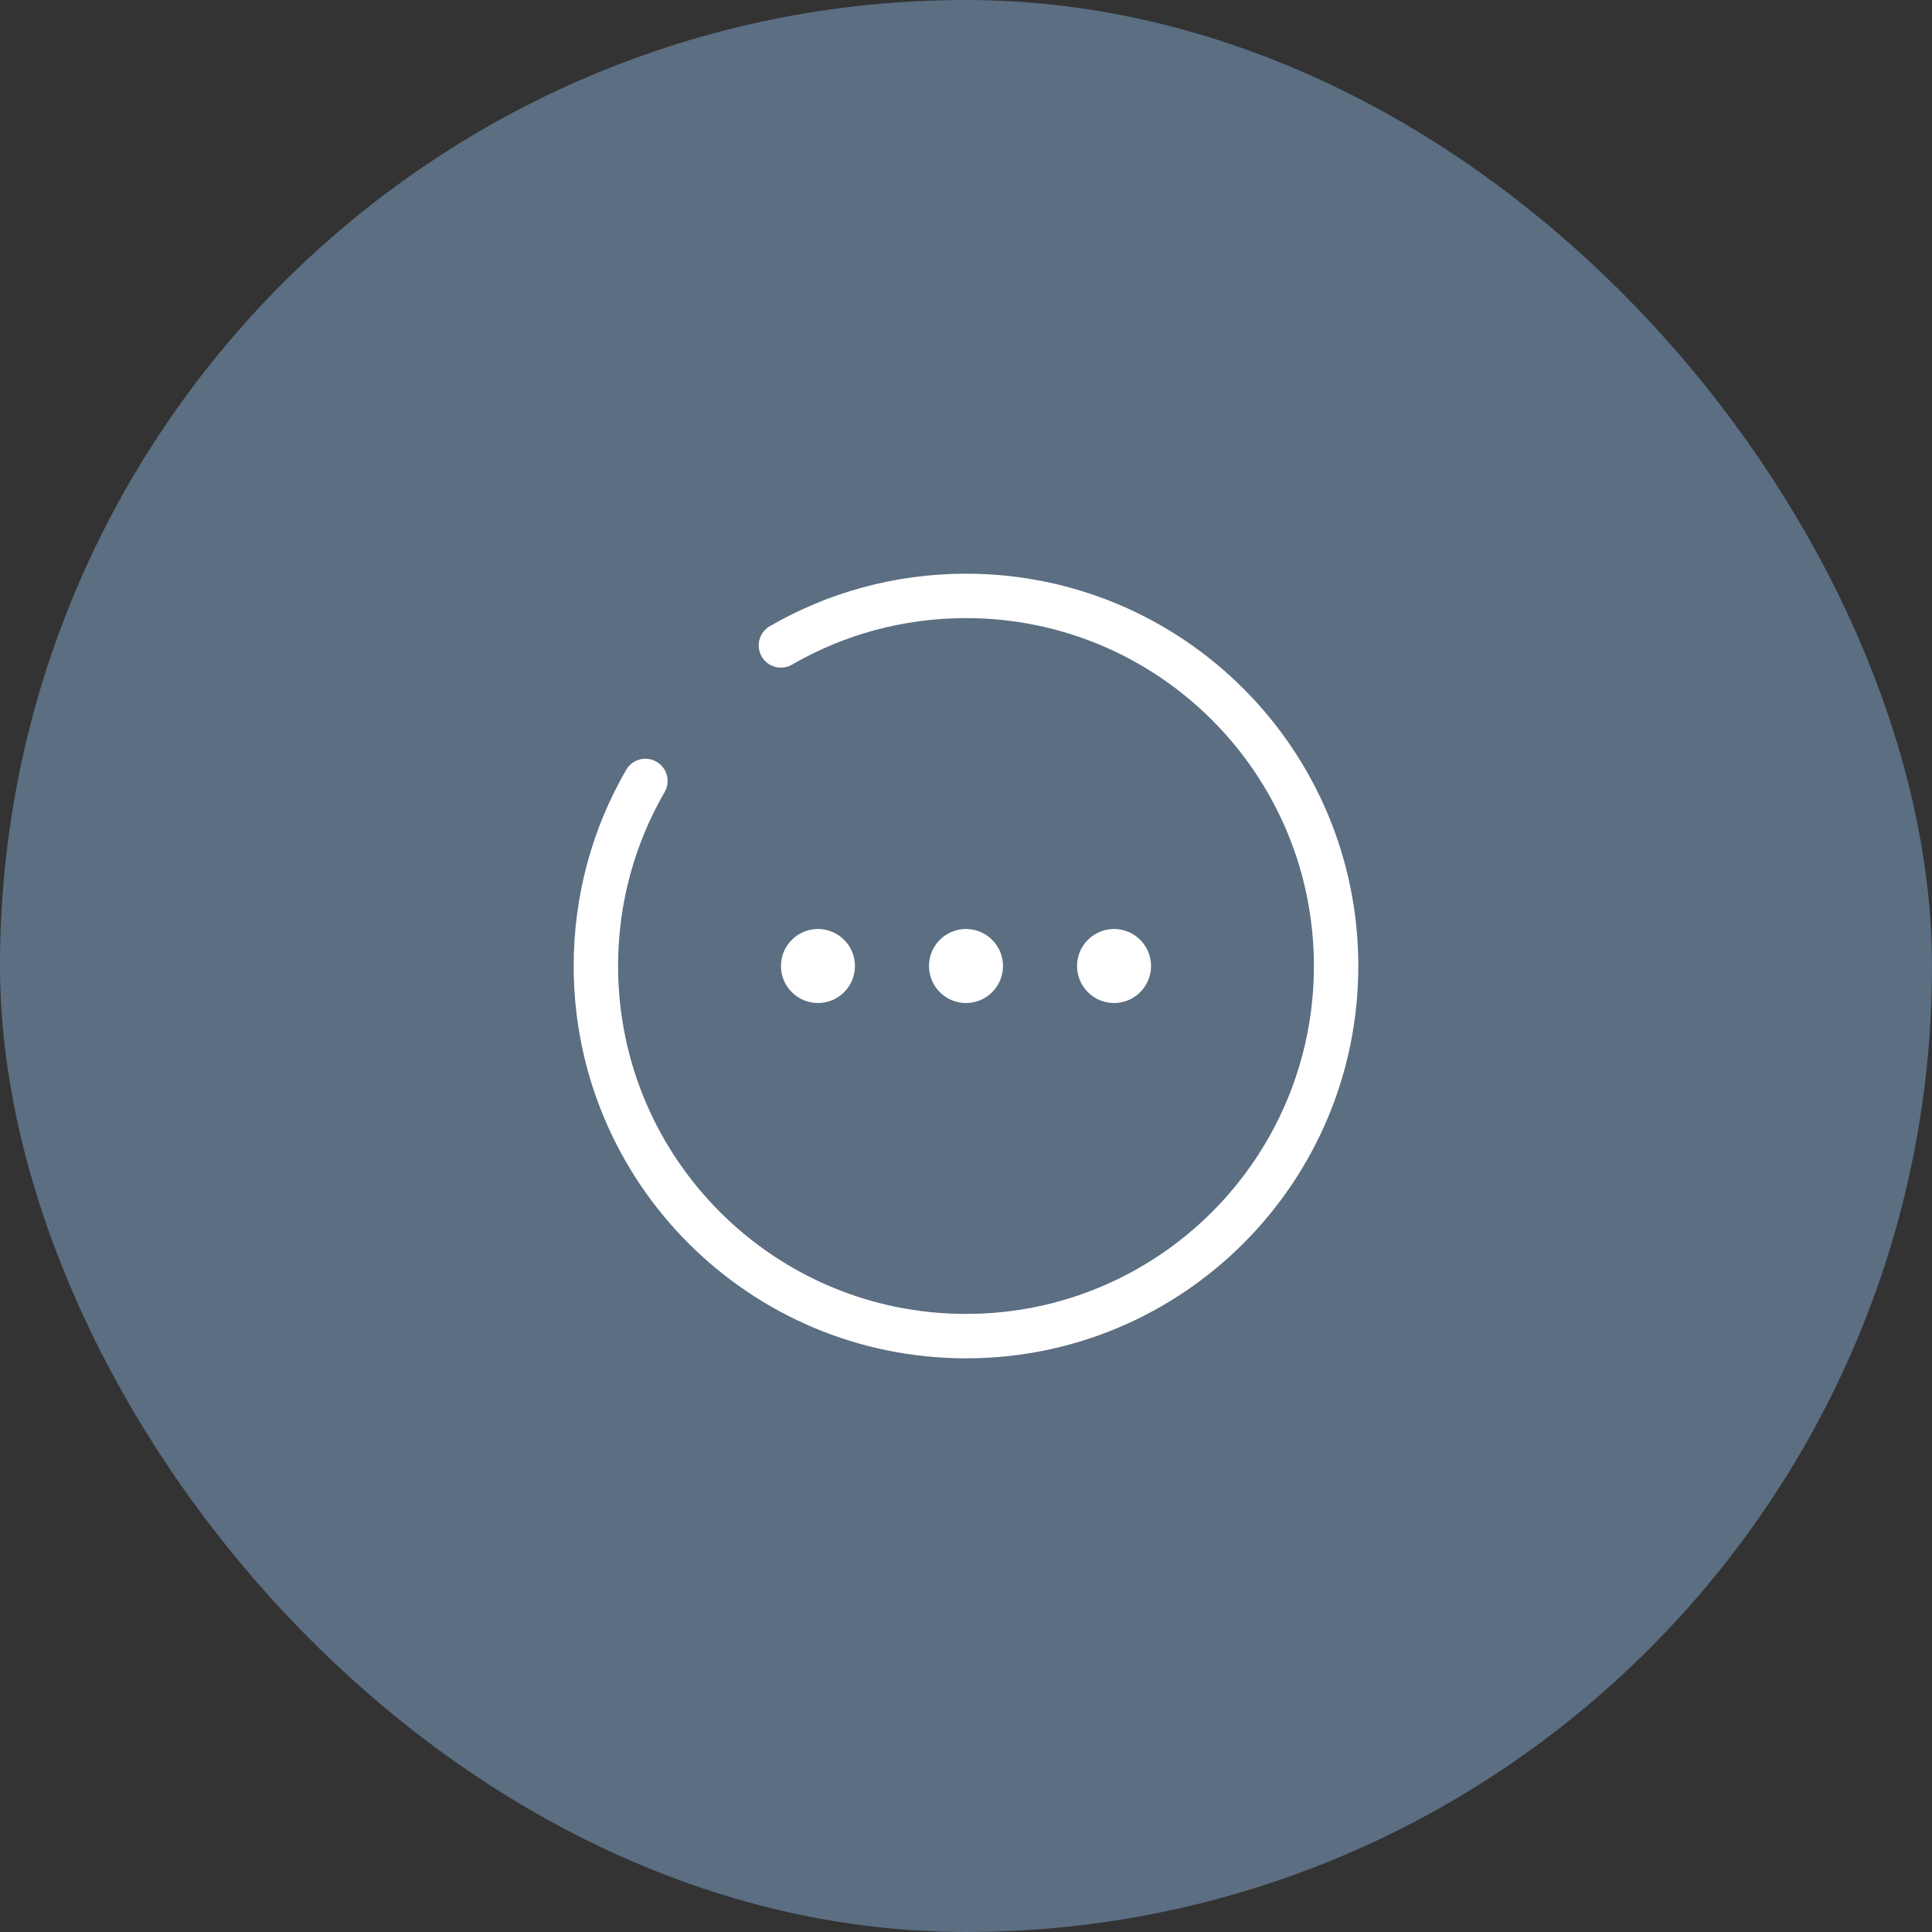<?xml version="1.0" encoding="UTF-8"?> <svg xmlns="http://www.w3.org/2000/svg" width="87" height="87" viewBox="0 0 87 87" fill="none"><rect x="0" y="0" width="87" height="87" fill="#333333" stroke="none"/><rect width="87" height="87" rx="43.5" fill="#5B6E82"></rect><path d="M38.5 43.5C38.5 44.421 37.754 45.167 36.834 45.167C35.913 45.167 35.167 44.421 35.167 43.5C35.167 42.58 35.913 41.834 36.834 41.834C37.754 41.834 38.5 42.58 38.5 43.5Z" fill="white"></path><path d="M45.166 43.5C45.166 44.421 44.42 45.167 43.5 45.167C42.579 45.167 41.833 44.421 41.833 43.5C41.833 42.58 42.579 41.834 43.5 41.834C44.42 41.834 45.166 42.58 45.166 43.5Z" fill="white"></path><path d="M51.833 43.5C51.833 44.421 51.087 45.167 50.167 45.167C49.246 45.167 48.5 44.421 48.5 43.5C48.5 42.58 49.246 41.834 50.167 41.834C51.087 41.834 51.833 42.58 51.833 43.5Z" fill="white"></path><path d="M35.166 29.063C37.618 27.645 40.464 26.834 43.5 26.834C52.704 26.834 60.166 34.295 60.166 43.5C60.166 52.705 52.704 60.167 43.5 60.167C34.295 60.167 26.833 52.705 26.833 43.5C26.833 40.465 27.645 37.618 29.063 35.167" stroke="white" stroke-width="2" stroke-linecap="round"></path></svg> 